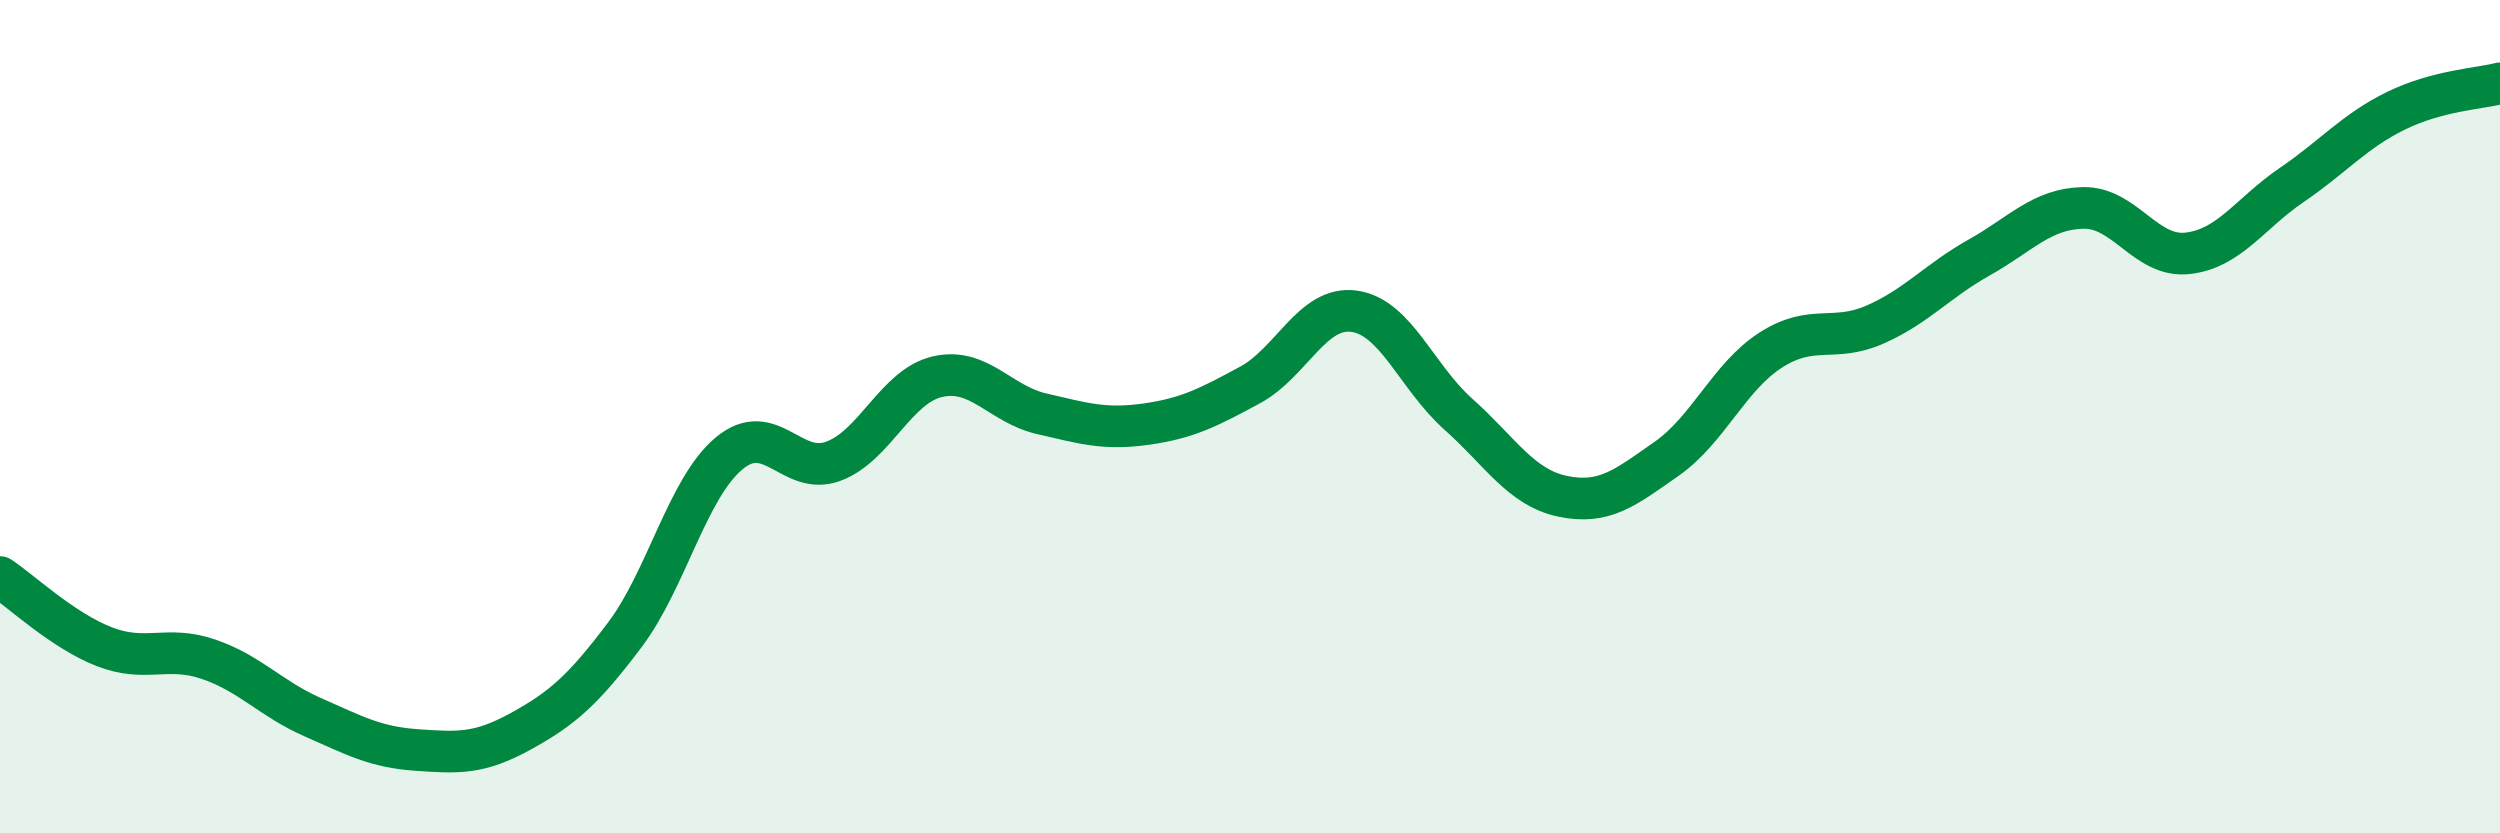 
    <svg width="60" height="20" viewBox="0 0 60 20" xmlns="http://www.w3.org/2000/svg">
      <path
        d="M 0,13.85 C 0.5,14.18 1.5,15.13 2.5,15.52 C 3.5,15.91 4,15.48 5,15.82 C 6,16.16 6.5,16.77 7.5,17.21 C 8.5,17.65 9,17.93 10,18 C 11,18.07 11.5,18.1 12.5,17.55 C 13.5,17 14,16.56 15,15.23 C 16,13.9 16.5,11.71 17.5,10.88 C 18.5,10.05 19,11.44 20,11.07 C 21,10.7 21.5,9.27 22.5,9.04 C 23.5,8.81 24,9.7 25,9.93 C 26,10.16 26.5,10.32 27.5,10.18 C 28.5,10.04 29,9.78 30,9.24 C 31,8.7 31.5,7.33 32.5,7.47 C 33.5,7.61 34,9.05 35,9.94 C 36,10.83 36.5,11.7 37.5,11.91 C 38.5,12.12 39,11.71 40,11.01 C 41,10.31 41.5,9.04 42.5,8.4 C 43.5,7.76 44,8.23 45,7.79 C 46,7.35 46.5,6.74 47.5,6.18 C 48.5,5.62 49,5.01 50,4.99 C 51,4.97 51.5,6.19 52.5,6.08 C 53.5,5.97 54,5.12 55,4.44 C 56,3.76 56.5,3.15 57.5,2.66 C 58.5,2.17 59.5,2.13 60,2L60 20L0 20Z"
        fill="#008740"
        opacity="0.1"
        stroke-linecap="round"
        stroke-linejoin="round"
      />
      <path
        d="M 0,13.85 C 0.5,14.18 1.5,15.13 2.5,15.52 C 3.5,15.91 4,15.48 5,15.82 C 6,16.16 6.5,16.77 7.5,17.21 C 8.5,17.65 9,17.93 10,18 C 11,18.07 11.5,18.1 12.5,17.55 C 13.5,17 14,16.56 15,15.23 C 16,13.9 16.5,11.71 17.5,10.88 C 18.5,10.05 19,11.44 20,11.07 C 21,10.7 21.5,9.27 22.5,9.04 C 23.5,8.81 24,9.7 25,9.93 C 26,10.16 26.5,10.32 27.5,10.18 C 28.5,10.04 29,9.78 30,9.24 C 31,8.7 31.5,7.33 32.5,7.47 C 33.5,7.61 34,9.05 35,9.94 C 36,10.83 36.5,11.7 37.5,11.91 C 38.5,12.12 39,11.71 40,11.01 C 41,10.31 41.5,9.04 42.5,8.4 C 43.5,7.76 44,8.23 45,7.79 C 46,7.35 46.5,6.74 47.5,6.18 C 48.5,5.62 49,5.01 50,4.99 C 51,4.97 51.5,6.19 52.5,6.08 C 53.5,5.97 54,5.12 55,4.44 C 56,3.76 56.5,3.15 57.5,2.66 C 58.5,2.17 59.5,2.13 60,2"
        stroke="#008740"
        stroke-width="1"
        fill="none"
        stroke-linecap="round"
        stroke-linejoin="round"
      />
    </svg>
  